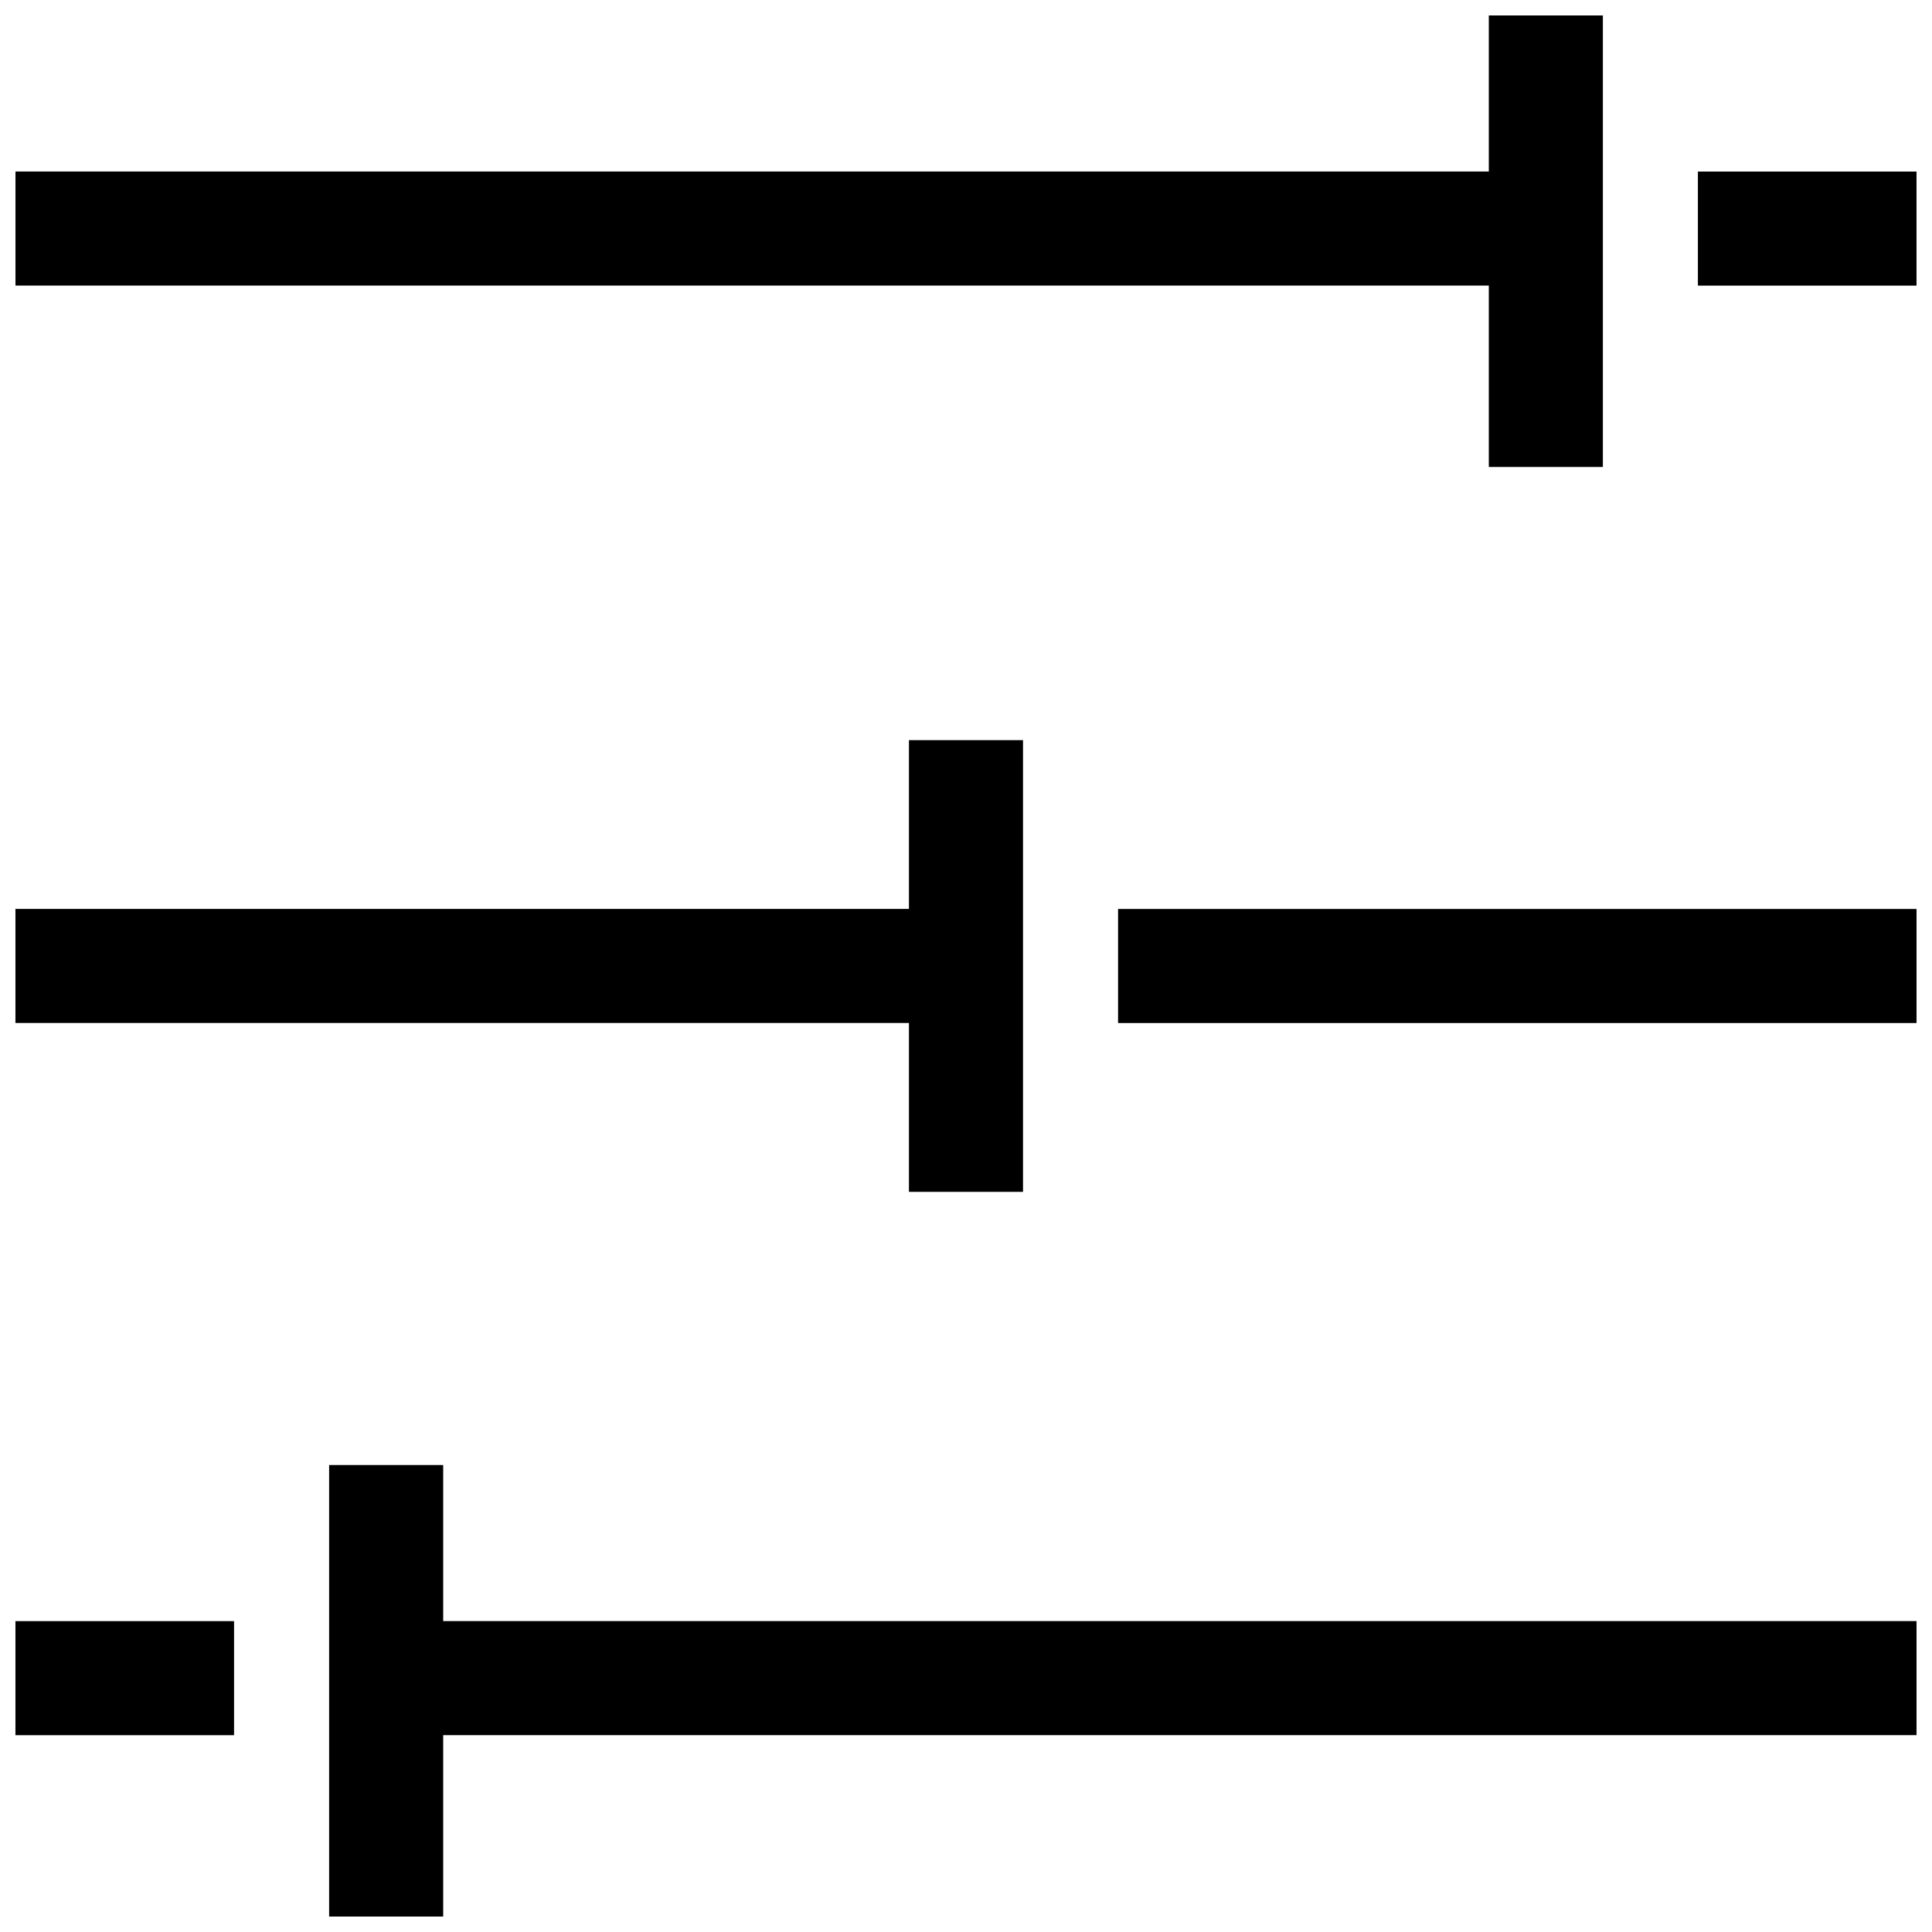 <?xml version="1.0" encoding="UTF-8"?>
<!-- Uploaded to: SVG Repo, www.svgrepo.com, Generator: SVG Repo Mixer Tools -->
<svg width="800px" height="800px" version="1.1" viewBox="144 144 512 512" xmlns="http://www.w3.org/2000/svg">
 <defs>
  <clipPath id="f">
   <path d="m593 189h58.902v31h-58.902z"/>
  </clipPath>
  <clipPath id="e">
   <path d="m148.09 148.09h420.91v119.91h-420.91z"/>
  </clipPath>
  <clipPath id="d">
   <path d="m148.09 573h58.906v31h-58.906z"/>
  </clipPath>
  <clipPath id="c">
   <path d="m231 532h420.9v119.9h-420.9z"/>
  </clipPath>
  <clipPath id="b">
   <path d="m440 384h211.9v32h-211.9z"/>
  </clipPath>
  <clipPath id="a">
   <path d="m148.09 340h267.91v120h-267.91z"/>
  </clipPath>
 </defs>
 <g>
  <g clip-path="url(#f)">
   <path d="m593.96 189.46h57.938v30.23h-57.938z"/>
  </g>
  <g clip-path="url(#e)">
   <path d="m538.55 267.75h30.227v-119.66h-30.227v41.363h-390.45v30.227h390.45z"/>
  </g>
  <g clip-path="url(#d)">
   <path d="m148.09 573.61h57.938v30.23h-57.938z"/>
  </g>
  <g clip-path="url(#c)">
   <path d="m261.45 532.25h-30.227v119.65h30.227v-48.062h390.45v-30.23h-390.45z"/>
  </g>
  <g clip-path="url(#b)">
   <path d="m440.3 384.88h211.6v30.23h-211.6z"/>
  </g>
  <g clip-path="url(#a)">
   <path d="m384.88 459.85h30.23v-119.71h-30.23v44.738h-236.79v30.23h236.79z"/>
  </g>
 </g>
</svg>